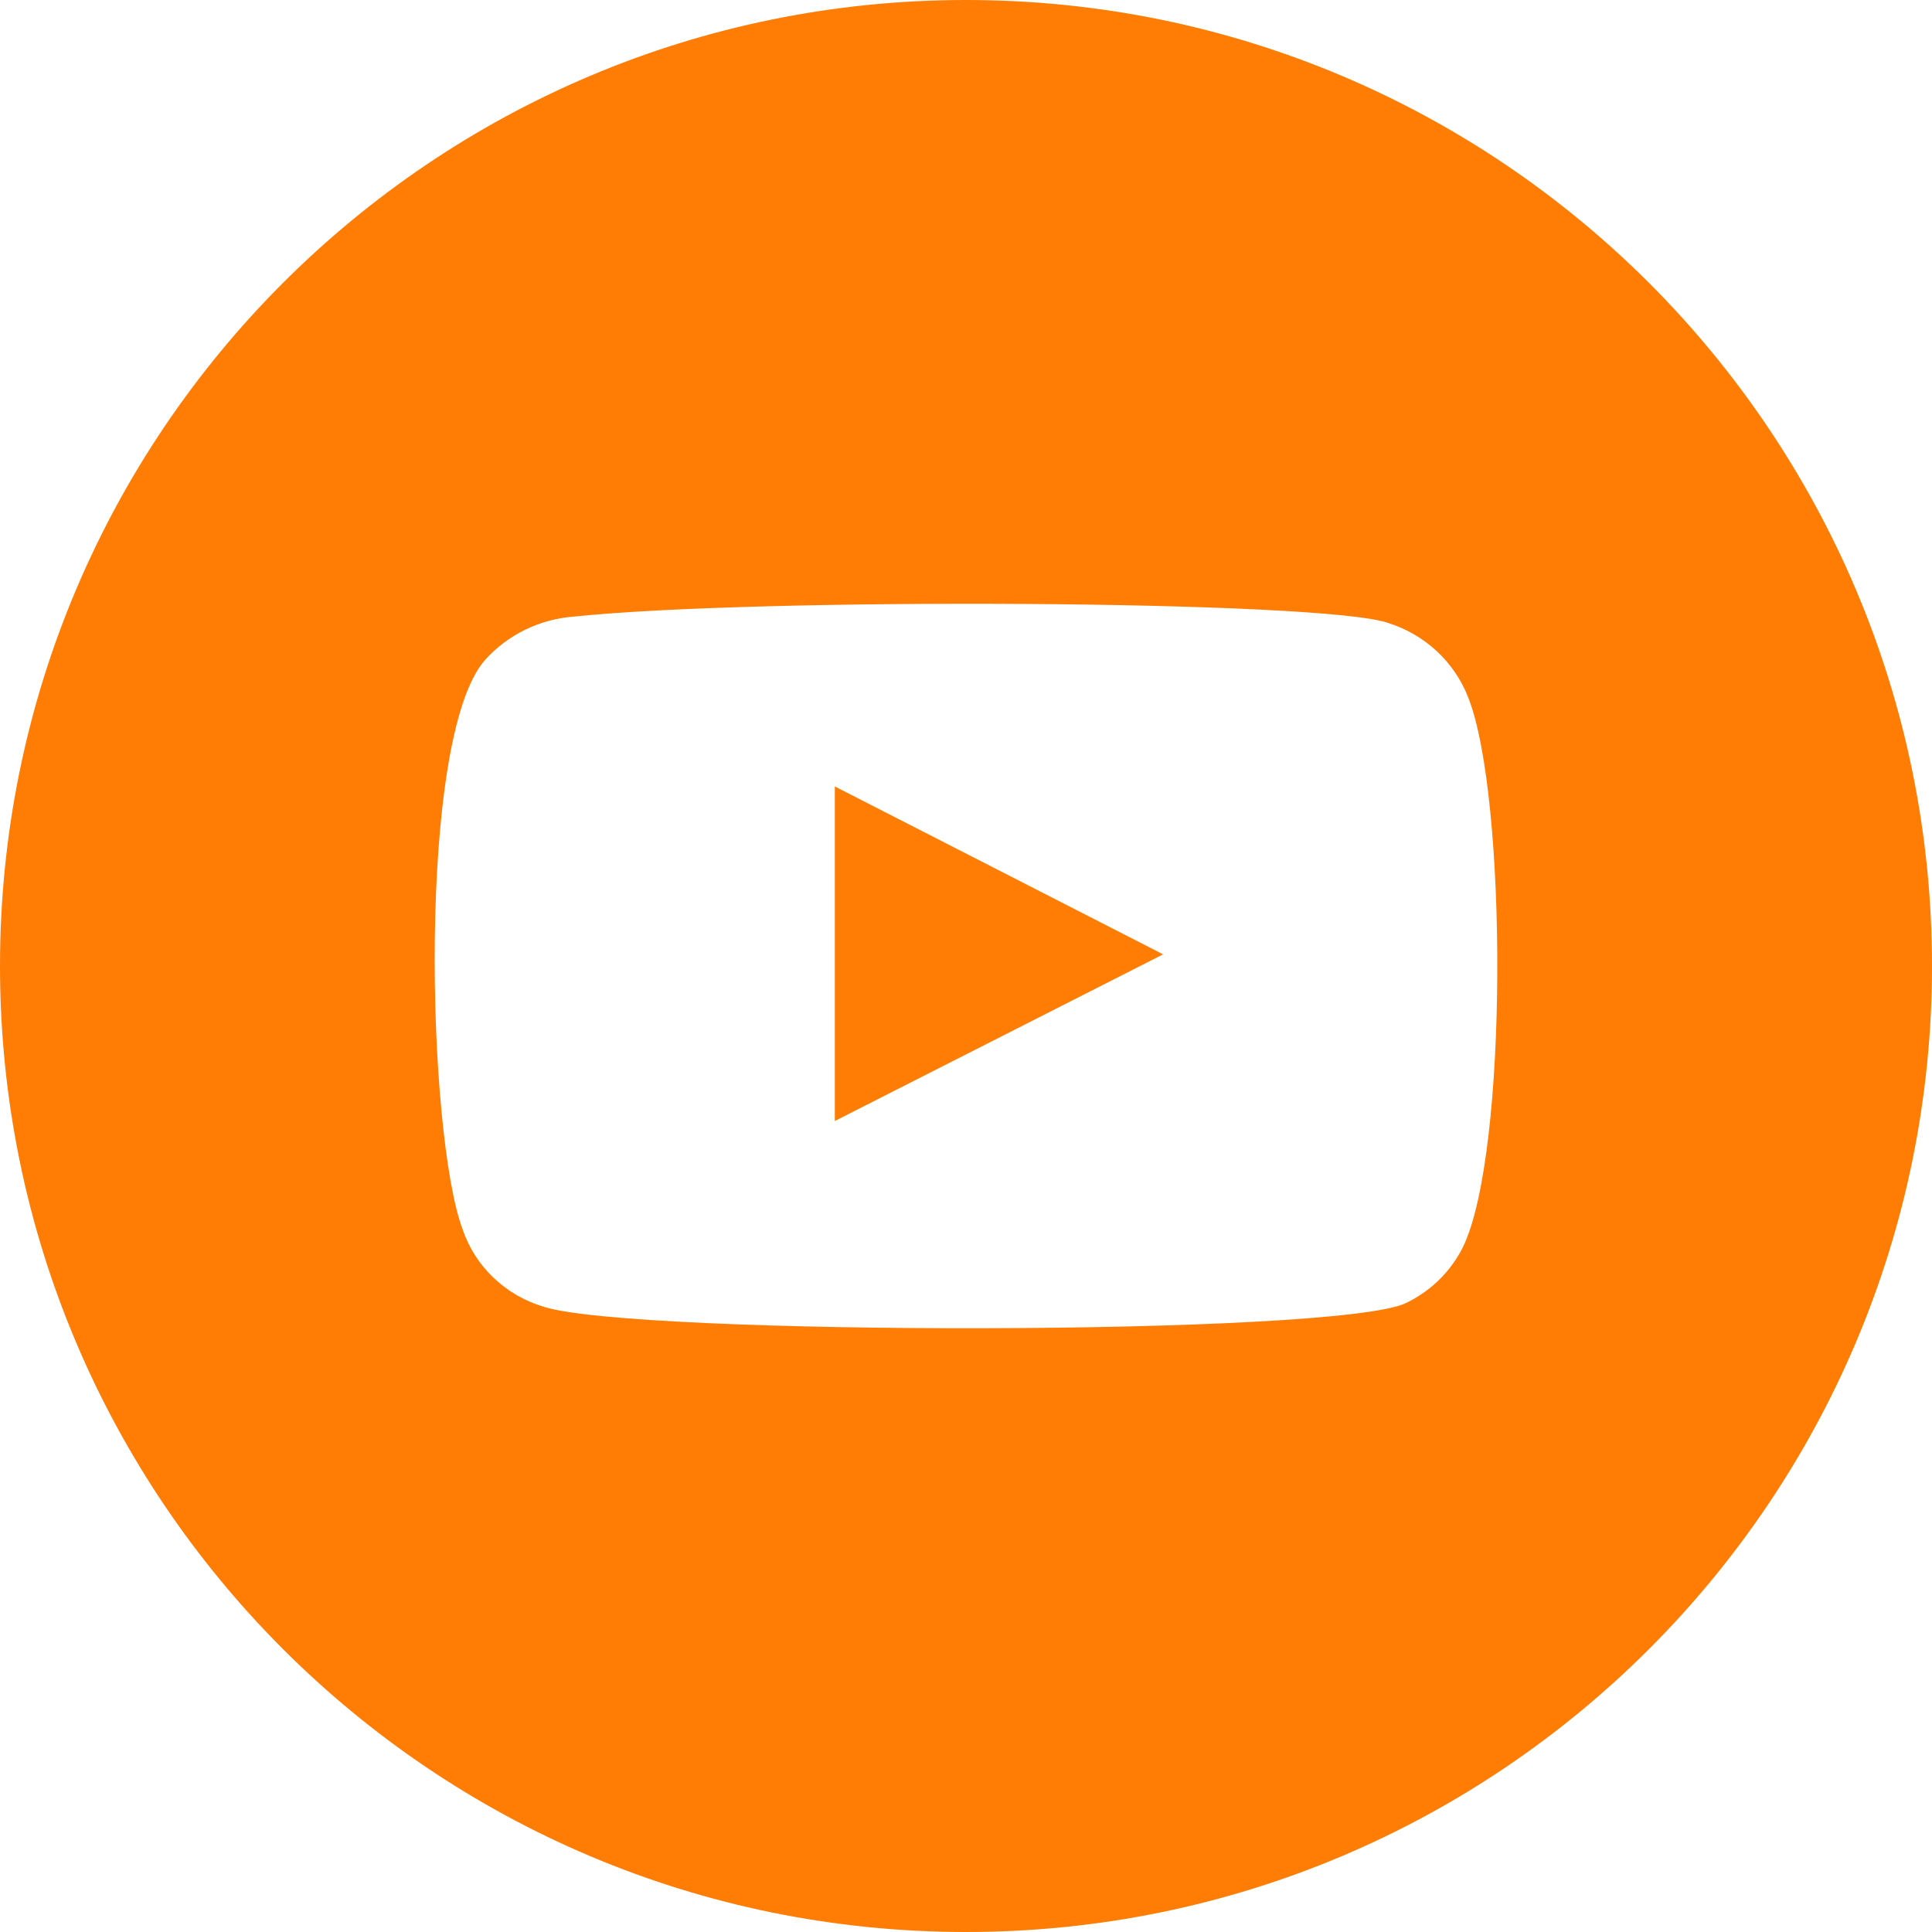 <svg width="30" height="30" viewBox="0 0 30 30" fill="none" xmlns="http://www.w3.org/2000/svg">
<path fill-rule="evenodd" clip-rule="evenodd" d="M15 0C6.716 0 0 6.716 0 15C0 23.284 6.716 30 15 30C23.284 30 30 23.284 30 15C30 6.716 23.284 0 15 0ZM7.664 19.841C7.884 20.051 8.153 20.206 8.447 20.293C9.854 20.741 20.772 20.75 21.833 20.233C22.221 20.046 22.533 19.738 22.72 19.357C23.423 17.894 23.403 12.361 22.801 10.838C22.697 10.565 22.531 10.319 22.316 10.117C22.101 9.915 21.841 9.764 21.557 9.674C20.548 9.316 11.76 9.276 8.916 9.574C8.38 9.613 7.882 9.856 7.529 10.251C6.469 11.465 6.632 17.616 7.183 19.088C7.279 19.373 7.444 19.632 7.664 19.841ZM18.061 14.819L12.963 17.407V12.212L18.061 14.819Z" fill="#FF7D04"/>
</svg>
